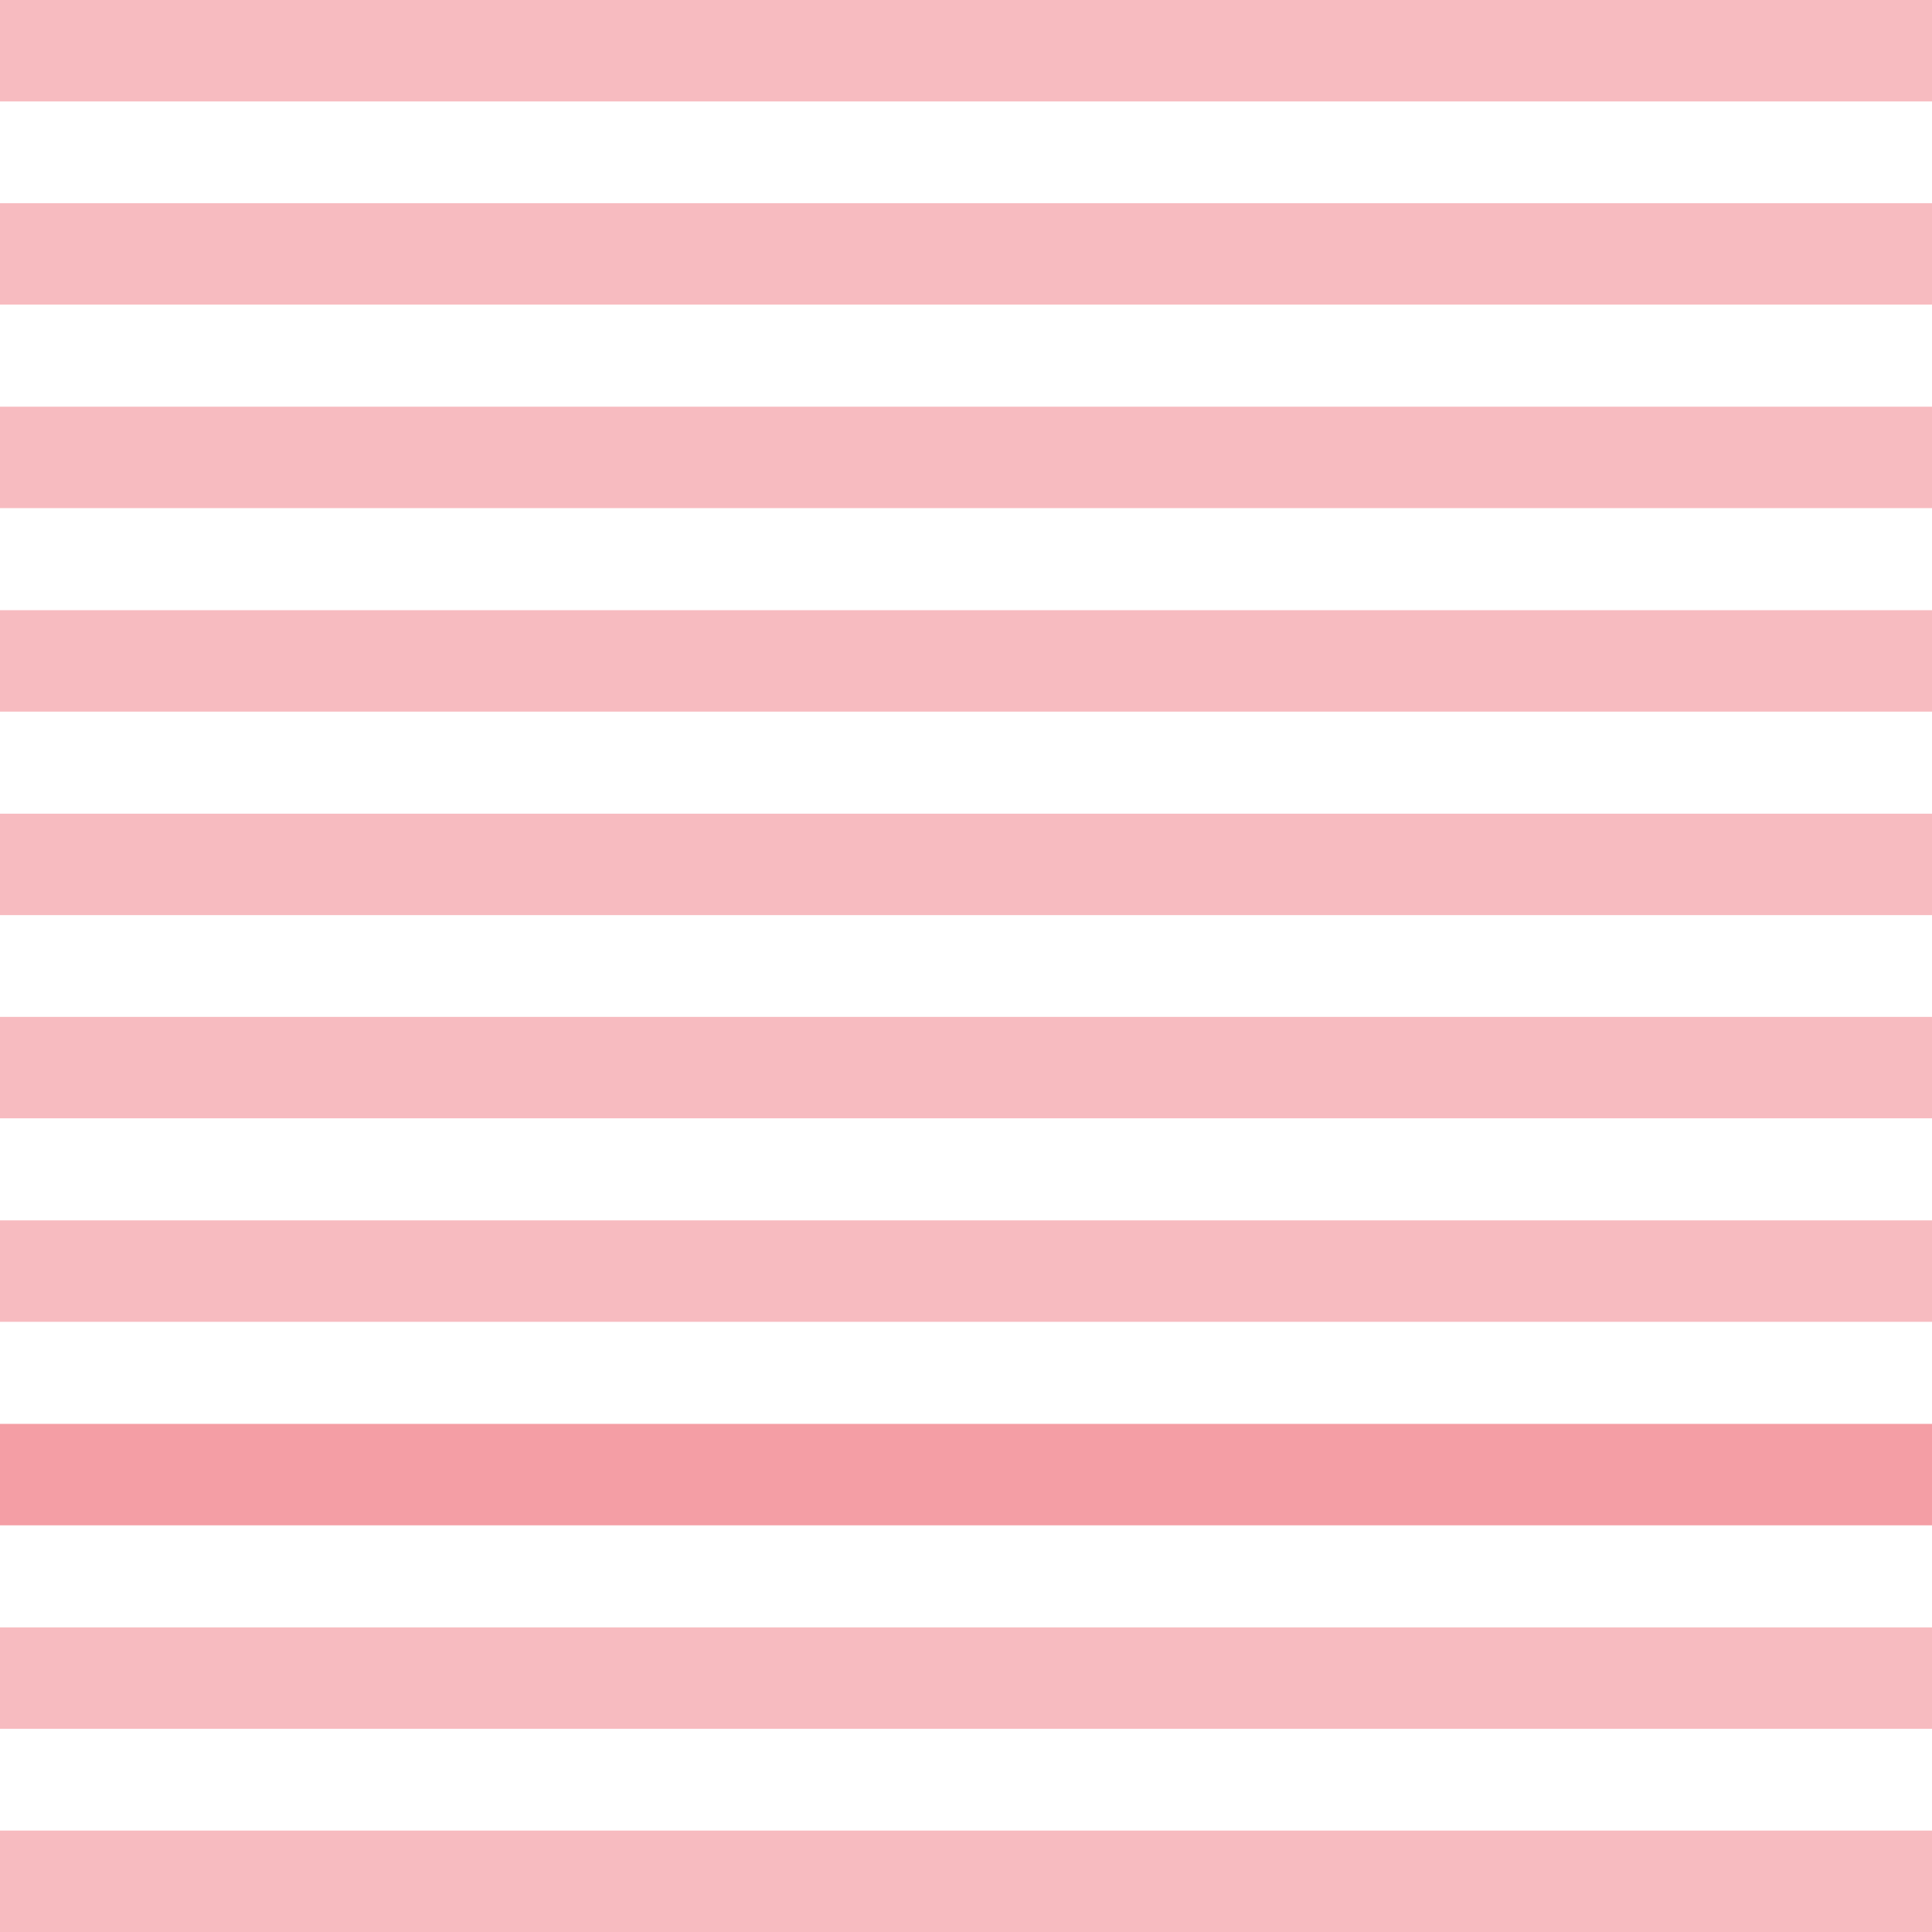 <?xml version="1.0" encoding="UTF-8"?><svg id="a" xmlns="http://www.w3.org/2000/svg" viewBox="0 0 60 60"><path d="M60,0H0v3.15h60V0Z" fill="#f7bbc0" stroke-width="0"/><path d="M60,56.85H0v3.15h60v-3.15Z" fill="#f7bbc0" stroke-width="0"/><path d="M60,50.54H0v3.15h60v-3.15Z" fill="#f7bbc0" stroke-width="0"/><path d="M60,44.22H0v3.15h60v-3.15Z" fill="#f49ea5" stroke-width="0"/><path d="M60,37.9H0v3.15h60v-3.15Z" fill="#f7bbc0" stroke-width="0"/><path d="M60,31.58H0v3.15h60v-3.15Z" fill="#f7bbc0" stroke-width="0"/><path d="M60,25.27H0v3.15h60v-3.15Z" fill="#f7bbc0" stroke-width="0"/><path d="M60,18.95H0v3.15h60v-3.15Z" fill="#f7bbc0" stroke-width="0"/><path d="M60,12.63H0v3.15h60v-3.15Z" fill="#f7bbc0" stroke-width="0"/><path d="M60,6.31H0v3.15h60v-3.15Z" fill="#f7bbc0" stroke-width="0"/></svg>
